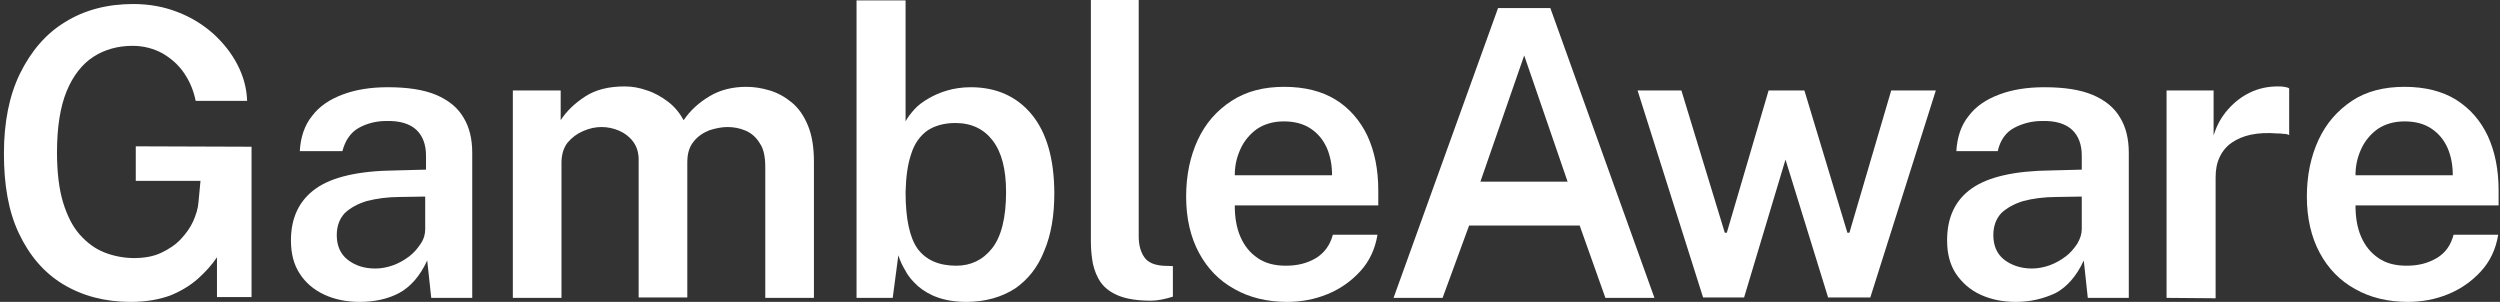 <svg xmlns="http://www.w3.org/2000/svg" viewBox="0 0 265 32" fill="#ffffff" aria-hidden="true">
    <rect x="0" y="0" width="265" height="32" fill="#333333" stroke="none"/>
    <path d="M13.838 32C11.111 32 8.725 31.361 6.68 30.125C4.634 28.89 3.1 27.057 1.993 24.714C0.885 22.37 0.416 19.558 0.416 16.277C0.416 12.996 0.97 10.141 2.12 7.798C3.271 5.454 4.847 3.579 6.893 2.344C8.938 1.065 11.367 0.426 14.136 0.426C15.841 0.426 17.417 0.724 18.823 1.278C20.272 1.832 21.508 2.599 22.616 3.579C23.681 4.559 24.533 5.625 25.172 6.86C25.811 8.096 26.152 9.374 26.195 10.695H20.741C20.528 9.63 20.144 8.692 19.548 7.798C18.951 6.903 18.184 6.221 17.247 5.667C16.309 5.156 15.244 4.858 14.051 4.858C12.517 4.858 11.111 5.241 9.918 6.008C8.725 6.775 7.745 8.011 7.063 9.672C6.381 11.334 6.041 13.507 6.041 16.149C6.041 18.237 6.254 20.027 6.68 21.433C7.106 22.839 7.702 24.032 8.469 24.884C9.236 25.736 10.088 26.375 11.069 26.759C12.049 27.142 13.114 27.355 14.222 27.355C15.287 27.355 16.267 27.185 17.076 26.802C17.886 26.418 18.61 25.949 19.164 25.353C19.718 24.756 20.187 24.117 20.485 23.435C20.784 22.754 20.997 22.072 21.039 21.433L21.252 19.174H14.392V15.51L26.664 15.553V31.489H22.999V27.27C22.488 28.037 21.806 28.804 20.997 29.529C20.187 30.253 19.207 30.849 18.056 31.318C16.906 31.744 15.5 32 13.838 32Z" fill="#ffffff"></path>
    <path d="M38.126 32C36.72 32 35.484 31.744 34.377 31.233C33.269 30.722 32.374 29.955 31.777 29.017C31.138 28.037 30.84 26.887 30.84 25.481C30.84 23.052 31.735 21.22 33.482 19.984C35.229 18.748 38.041 18.109 41.876 18.067L45.157 17.981V16.49C45.157 15.339 44.816 14.402 44.134 13.763C43.452 13.124 42.387 12.783 40.938 12.826C39.873 12.826 38.893 13.081 38.041 13.55C37.189 14.019 36.592 14.871 36.294 16.021H31.777C31.863 14.53 32.289 13.252 33.098 12.272C33.865 11.249 34.973 10.525 36.337 10.013C37.7 9.502 39.277 9.246 41.109 9.246C43.197 9.246 44.901 9.502 46.222 10.056C47.543 10.61 48.523 11.419 49.12 12.442C49.759 13.465 50.057 14.743 50.057 16.192V31.574H45.711L45.285 27.611C44.518 29.273 43.495 30.423 42.302 31.063C41.109 31.702 39.66 32 38.126 32ZM39.788 28.463C40.427 28.463 41.066 28.335 41.663 28.122C42.259 27.91 42.856 27.569 43.367 27.185C43.879 26.802 44.262 26.333 44.603 25.822C44.944 25.31 45.072 24.799 45.072 24.288V20.836L42.387 20.879C41.066 20.879 39.916 21.049 38.893 21.305C37.913 21.603 37.146 22.029 36.55 22.583C35.996 23.18 35.697 23.947 35.697 24.927C35.697 26.035 36.081 26.929 36.848 27.526C37.657 28.165 38.637 28.463 39.788 28.463Z" fill="#ffffff"></path>
    <path d="M54.361 31.574V9.587H59.432V12.74C60.071 11.76 60.923 10.951 62.031 10.226C63.139 9.502 64.545 9.161 66.207 9.161C66.974 9.161 67.783 9.289 68.593 9.587C69.403 9.843 70.127 10.269 70.809 10.78C71.49 11.292 72.044 11.973 72.471 12.74C73.152 11.718 74.09 10.866 75.24 10.184C76.391 9.502 77.712 9.204 79.118 9.204C79.927 9.204 80.737 9.332 81.589 9.587C82.441 9.843 83.208 10.269 83.933 10.866C84.657 11.462 85.211 12.272 85.637 13.294C86.063 14.317 86.276 15.595 86.276 17.129V31.574H81.12V17.726C81.12 16.618 80.95 15.766 80.524 15.169C80.14 14.53 79.629 14.104 79.032 13.848C78.436 13.592 77.797 13.465 77.115 13.465C76.519 13.465 75.879 13.592 75.198 13.806C74.558 14.061 73.962 14.445 73.536 14.999C73.067 15.553 72.854 16.277 72.854 17.214V31.531H67.698V16.916C67.698 16.149 67.485 15.51 67.102 14.999C66.718 14.487 66.207 14.104 65.61 13.848C65.014 13.592 64.375 13.465 63.778 13.465C63.139 13.465 62.5 13.592 61.818 13.891C61.136 14.189 60.625 14.573 60.156 15.127C59.73 15.68 59.517 16.405 59.517 17.257V31.574H54.361Z" fill="#ffffff"></path>
    <path d="M102.425 32C101.232 32 100.252 31.83 99.4 31.531C98.548 31.233 97.866 30.807 97.312 30.338C96.758 29.827 96.29 29.316 95.991 28.719C95.65 28.165 95.395 27.611 95.224 27.057L94.628 31.574H90.793V0.043H95.991V12.868C96.204 12.442 96.545 12.016 96.929 11.59C97.312 11.164 97.824 10.78 98.42 10.439C99.017 10.098 99.656 9.8 100.423 9.587C101.147 9.374 101.999 9.246 102.894 9.246C105.621 9.246 107.794 10.226 109.371 12.144C110.947 14.061 111.757 16.873 111.757 20.538C111.757 22.839 111.416 24.884 110.692 26.588C110.01 28.336 108.945 29.657 107.581 30.594C106.175 31.489 104.471 32 102.425 32ZM101.36 28.165C102.894 28.165 104.172 27.569 105.152 26.333C106.133 25.097 106.644 23.095 106.644 20.367C106.644 17.939 106.175 16.149 105.238 14.913C104.3 13.678 102.979 13.039 101.275 13.039C100.039 13.039 99.059 13.337 98.292 13.848C97.525 14.402 96.929 15.212 96.588 16.32C96.204 17.427 96.034 18.748 95.991 20.367C95.991 23.18 96.418 25.182 97.27 26.375C98.165 27.569 99.528 28.165 101.36 28.165Z" fill="#ffffff"></path>
    <path d="M122.024 31.872C120.618 31.872 119.468 31.702 118.616 31.361C117.763 31.02 117.124 30.551 116.698 29.955C116.272 29.358 116.016 28.676 115.846 27.952C115.718 27.228 115.633 26.461 115.633 25.651V0H120.703V25.055C120.703 25.992 120.916 26.716 121.3 27.27C121.683 27.824 122.323 28.08 123.217 28.165L124.325 28.208V31.446C123.942 31.574 123.558 31.659 123.175 31.744C122.749 31.83 122.365 31.872 122.024 31.872Z" fill="#ffffff"></path>
    <path d="M130.886 21.774C130.886 23.009 131.057 24.117 131.483 25.097C131.909 26.077 132.505 26.802 133.315 27.355C134.125 27.91 135.105 28.165 136.298 28.165C137.533 28.165 138.556 27.91 139.493 27.355C140.388 26.802 140.985 25.992 141.283 24.884H146.013C145.757 26.418 145.161 27.696 144.181 28.762C143.201 29.827 142.05 30.637 140.687 31.19C139.323 31.744 137.917 32 136.426 32C134.295 32 132.42 31.531 130.844 30.637C129.224 29.742 127.989 28.463 127.094 26.802C126.199 25.14 125.73 23.137 125.73 20.836C125.73 18.578 126.157 16.575 126.966 14.828C127.776 13.081 128.969 11.718 130.545 10.695C132.122 9.672 133.954 9.204 136.127 9.204C138.3 9.204 140.133 9.672 141.581 10.567C143.03 11.462 144.181 12.783 144.948 14.402C145.714 16.064 146.098 17.981 146.098 20.197V21.774C146.055 21.774 130.886 21.774 130.886 21.774ZM130.886 18.578H141.198C141.198 17.513 141.027 16.575 140.644 15.68C140.26 14.828 139.706 14.146 138.94 13.635C138.173 13.124 137.235 12.868 136.085 12.868C134.934 12.868 133.997 13.166 133.23 13.678C132.463 14.232 131.866 14.956 131.483 15.808C131.057 16.746 130.886 17.64 130.886 18.578Z" fill="#ffffff"></path>
    <path d="M147.717 31.574L158.795 0.852H164.335L175.371 31.574H170.172L167.445 23.904H155.727L152.915 31.574H147.717ZM156.921 19.26H166.167L161.565 5.88L156.921 19.26Z" fill="#ffffff"></path>
    <path d="M205.199 9.587L198.253 31.531H193.779L189.262 16.916L184.874 31.531H180.527L173.582 9.587H178.227L182.828 24.671H183.041L187.473 9.587H191.265L195.824 24.671H196.037L200.469 9.587H205.199Z" fill="#ffffff"></path>
    <path d="M213.679 32C212.273 32 211.037 31.744 209.929 31.233C208.821 30.722 207.969 29.955 207.33 29.017C206.691 28.037 206.393 26.887 206.393 25.481C206.393 23.052 207.245 21.22 208.992 19.984C210.739 18.748 213.551 18.109 217.386 18.067L220.667 17.981V16.49C220.667 15.339 220.326 14.402 219.644 13.763C218.962 13.124 217.897 12.783 216.448 12.826C215.383 12.826 214.403 13.081 213.508 13.55C212.614 14.019 212.017 14.871 211.761 16.021H207.373C207.458 14.53 207.884 13.252 208.694 12.272C209.46 11.249 210.568 10.525 211.932 10.013C213.295 9.502 214.872 9.246 216.704 9.246C218.792 9.246 220.496 9.502 221.817 10.056C223.138 10.61 224.118 11.419 224.715 12.442C225.354 13.465 225.652 14.743 225.652 16.192V31.574H221.306L220.88 27.611C220.113 29.273 219.09 30.423 217.897 31.063C216.619 31.659 215.255 32 213.679 32ZM215.383 28.463C216.022 28.463 216.662 28.335 217.258 28.122C217.855 27.91 218.451 27.569 218.962 27.185C219.474 26.802 219.857 26.333 220.198 25.822C220.496 25.31 220.667 24.799 220.667 24.288V20.836L217.982 20.879C216.662 20.879 215.468 21.049 214.488 21.305C213.508 21.603 212.741 22.029 212.145 22.583C211.591 23.18 211.293 23.947 211.293 24.927C211.293 26.035 211.676 26.929 212.443 27.526C213.21 28.122 214.233 28.463 215.383 28.463Z" fill="#ffffff"></path>
    <path d="M229.656 31.574V9.587H234.642V14.36C234.982 13.252 235.494 12.357 236.176 11.59C236.857 10.823 237.624 10.226 238.519 9.8C239.414 9.374 240.394 9.161 241.417 9.161C241.672 9.161 241.928 9.161 242.141 9.204C242.354 9.246 242.567 9.289 242.652 9.374V14.317C242.482 14.232 242.311 14.189 242.056 14.189C241.8 14.146 241.587 14.146 241.417 14.146C240.351 14.061 239.414 14.104 238.604 14.274C237.795 14.445 237.113 14.743 236.559 15.127C236.005 15.51 235.579 16.021 235.281 16.66C234.982 17.3 234.855 17.981 234.855 18.834V31.616L229.656 31.574Z" fill="#ffffff"></path>
    <path d="M249.683 21.774C249.683 23.009 249.854 24.117 250.28 25.097C250.706 26.077 251.302 26.802 252.112 27.355C252.921 27.91 253.902 28.165 255.095 28.165C256.33 28.165 257.353 27.91 258.29 27.355C259.228 26.802 259.782 25.992 260.08 24.884H264.81C264.554 26.418 263.957 27.696 262.977 28.762C261.997 29.827 260.847 30.637 259.483 31.19C258.12 31.744 256.714 32 255.222 32C253.092 32 251.217 31.531 249.641 30.637C248.021 29.742 246.786 28.463 245.891 26.802C244.996 25.14 244.527 23.137 244.527 20.836C244.527 18.578 244.953 16.575 245.763 14.828C246.573 13.081 247.766 11.718 249.3 10.695C250.834 9.672 252.708 9.204 254.882 9.204C257.055 9.204 258.887 9.672 260.336 10.567C261.827 11.505 262.935 12.783 263.702 14.402C264.469 16.064 264.852 17.981 264.852 20.197V21.774H249.683ZM249.683 18.578H259.995C259.995 17.513 259.824 16.575 259.441 15.68C259.057 14.828 258.503 14.146 257.736 13.635C256.969 13.124 256.032 12.868 254.882 12.868C253.731 12.868 252.794 13.166 252.027 13.678C251.26 14.232 250.663 14.956 250.28 15.808C249.854 16.746 249.683 17.64 249.683 18.578Z" fill="#ffffff"></path>
</svg>